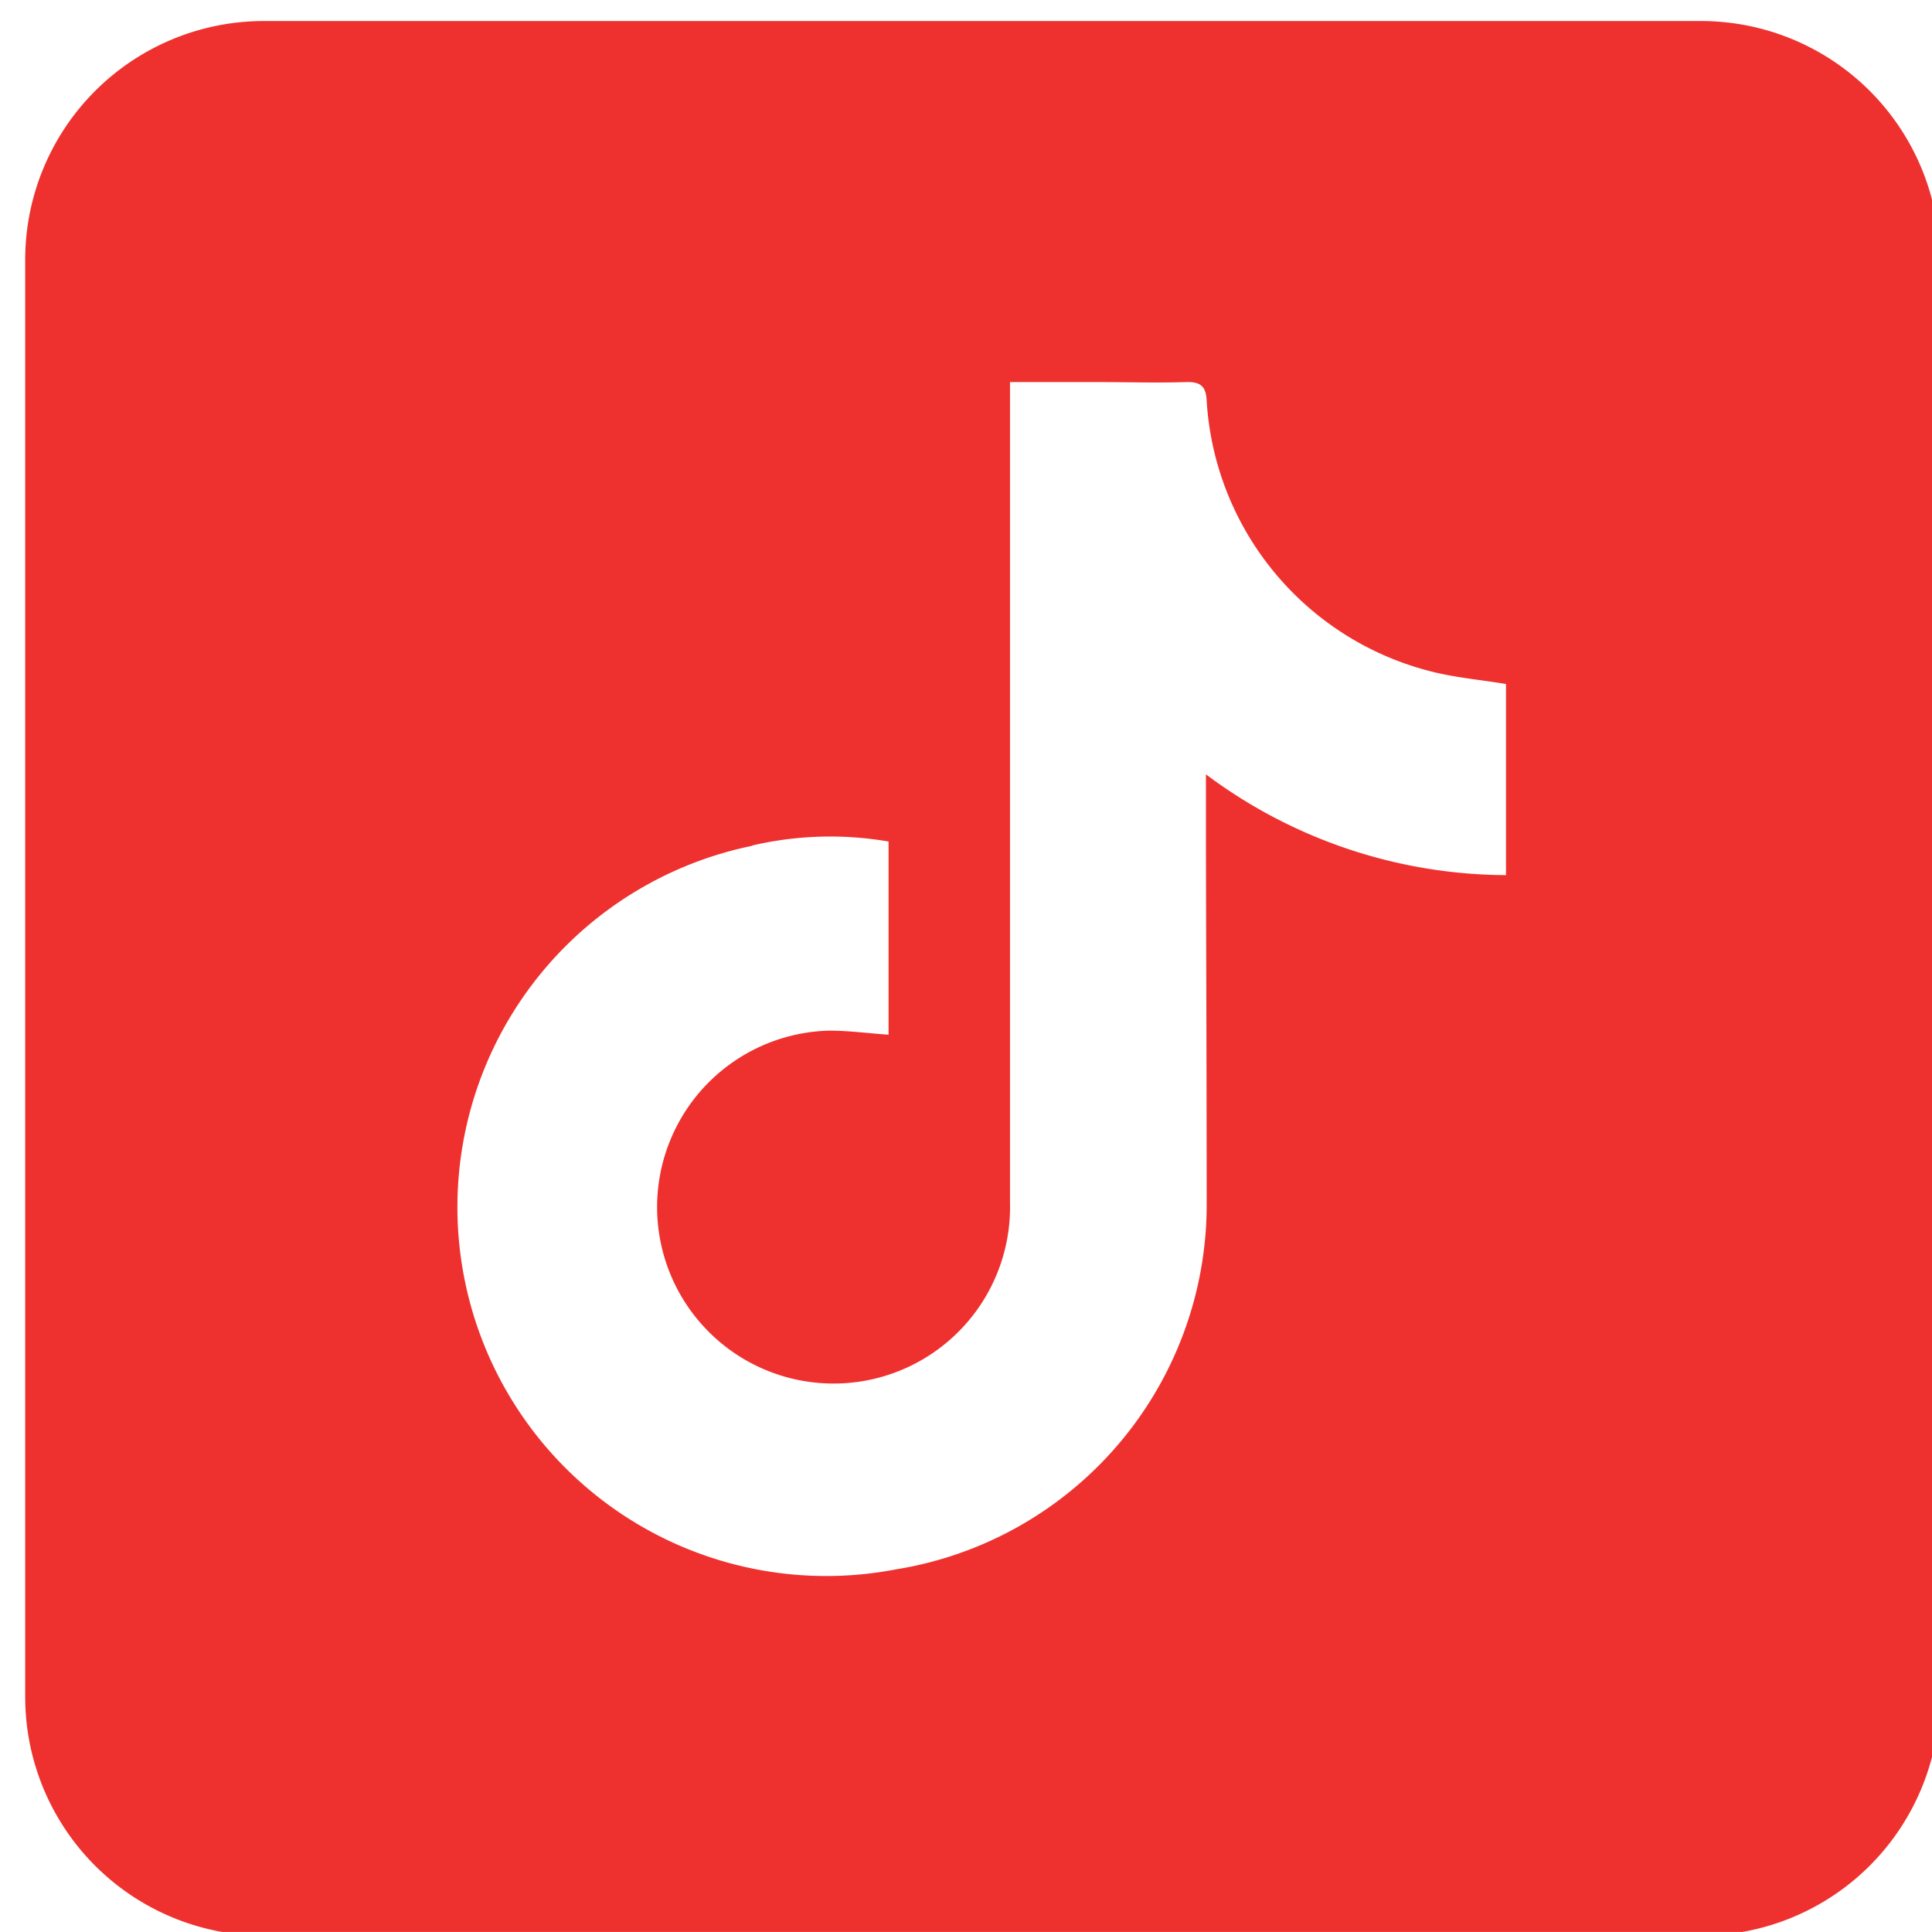 <svg xmlns="http://www.w3.org/2000/svg" xmlns:xlink="http://www.w3.org/1999/xlink" width="26" height="26" viewBox="0 0 26 26"><defs><clipPath id="a"><rect width="26" height="26" transform="translate(0 0.104)" fill="#fcaf17"/></clipPath></defs><g transform="translate(-15.777 0.237)"><g transform="translate(15.777 -0.342)" clip-path="url(#a)"><path d="M22.553,25.766H3.212A3.213,3.213,0,0,1,0,22.553V3.212A3.213,3.213,0,0,1,3.212,0H22.553a3.213,3.213,0,0,1,3.212,3.212V22.553a3.213,3.213,0,0,1-3.212,3.212M9.781,11.1a4.964,4.964,0,0,0,1.937,9.737A4.973,4.973,0,0,0,15.9,15.95c0-1.621-.007-3.243-.01-4.864,0-.3,0-.591,0-.948a6.777,6.777,0,0,0,4.038,1.356V8.922c-.353-.058-.691-.087-1.015-.171A4.008,4.008,0,0,1,15.9,5.112c-.009-.206-.091-.259-.283-.253-.386.012-.772,0-1.158,0H13.253v.379q0,5.328,0,10.655a2.375,2.375,0,1,1-2.434-2.306c.263,0,.527.035.8.055v-2.6a4.618,4.618,0,0,0-1.833.053" transform="translate(0.339 0.388)" fill="#EE312F"/></g></g></svg>